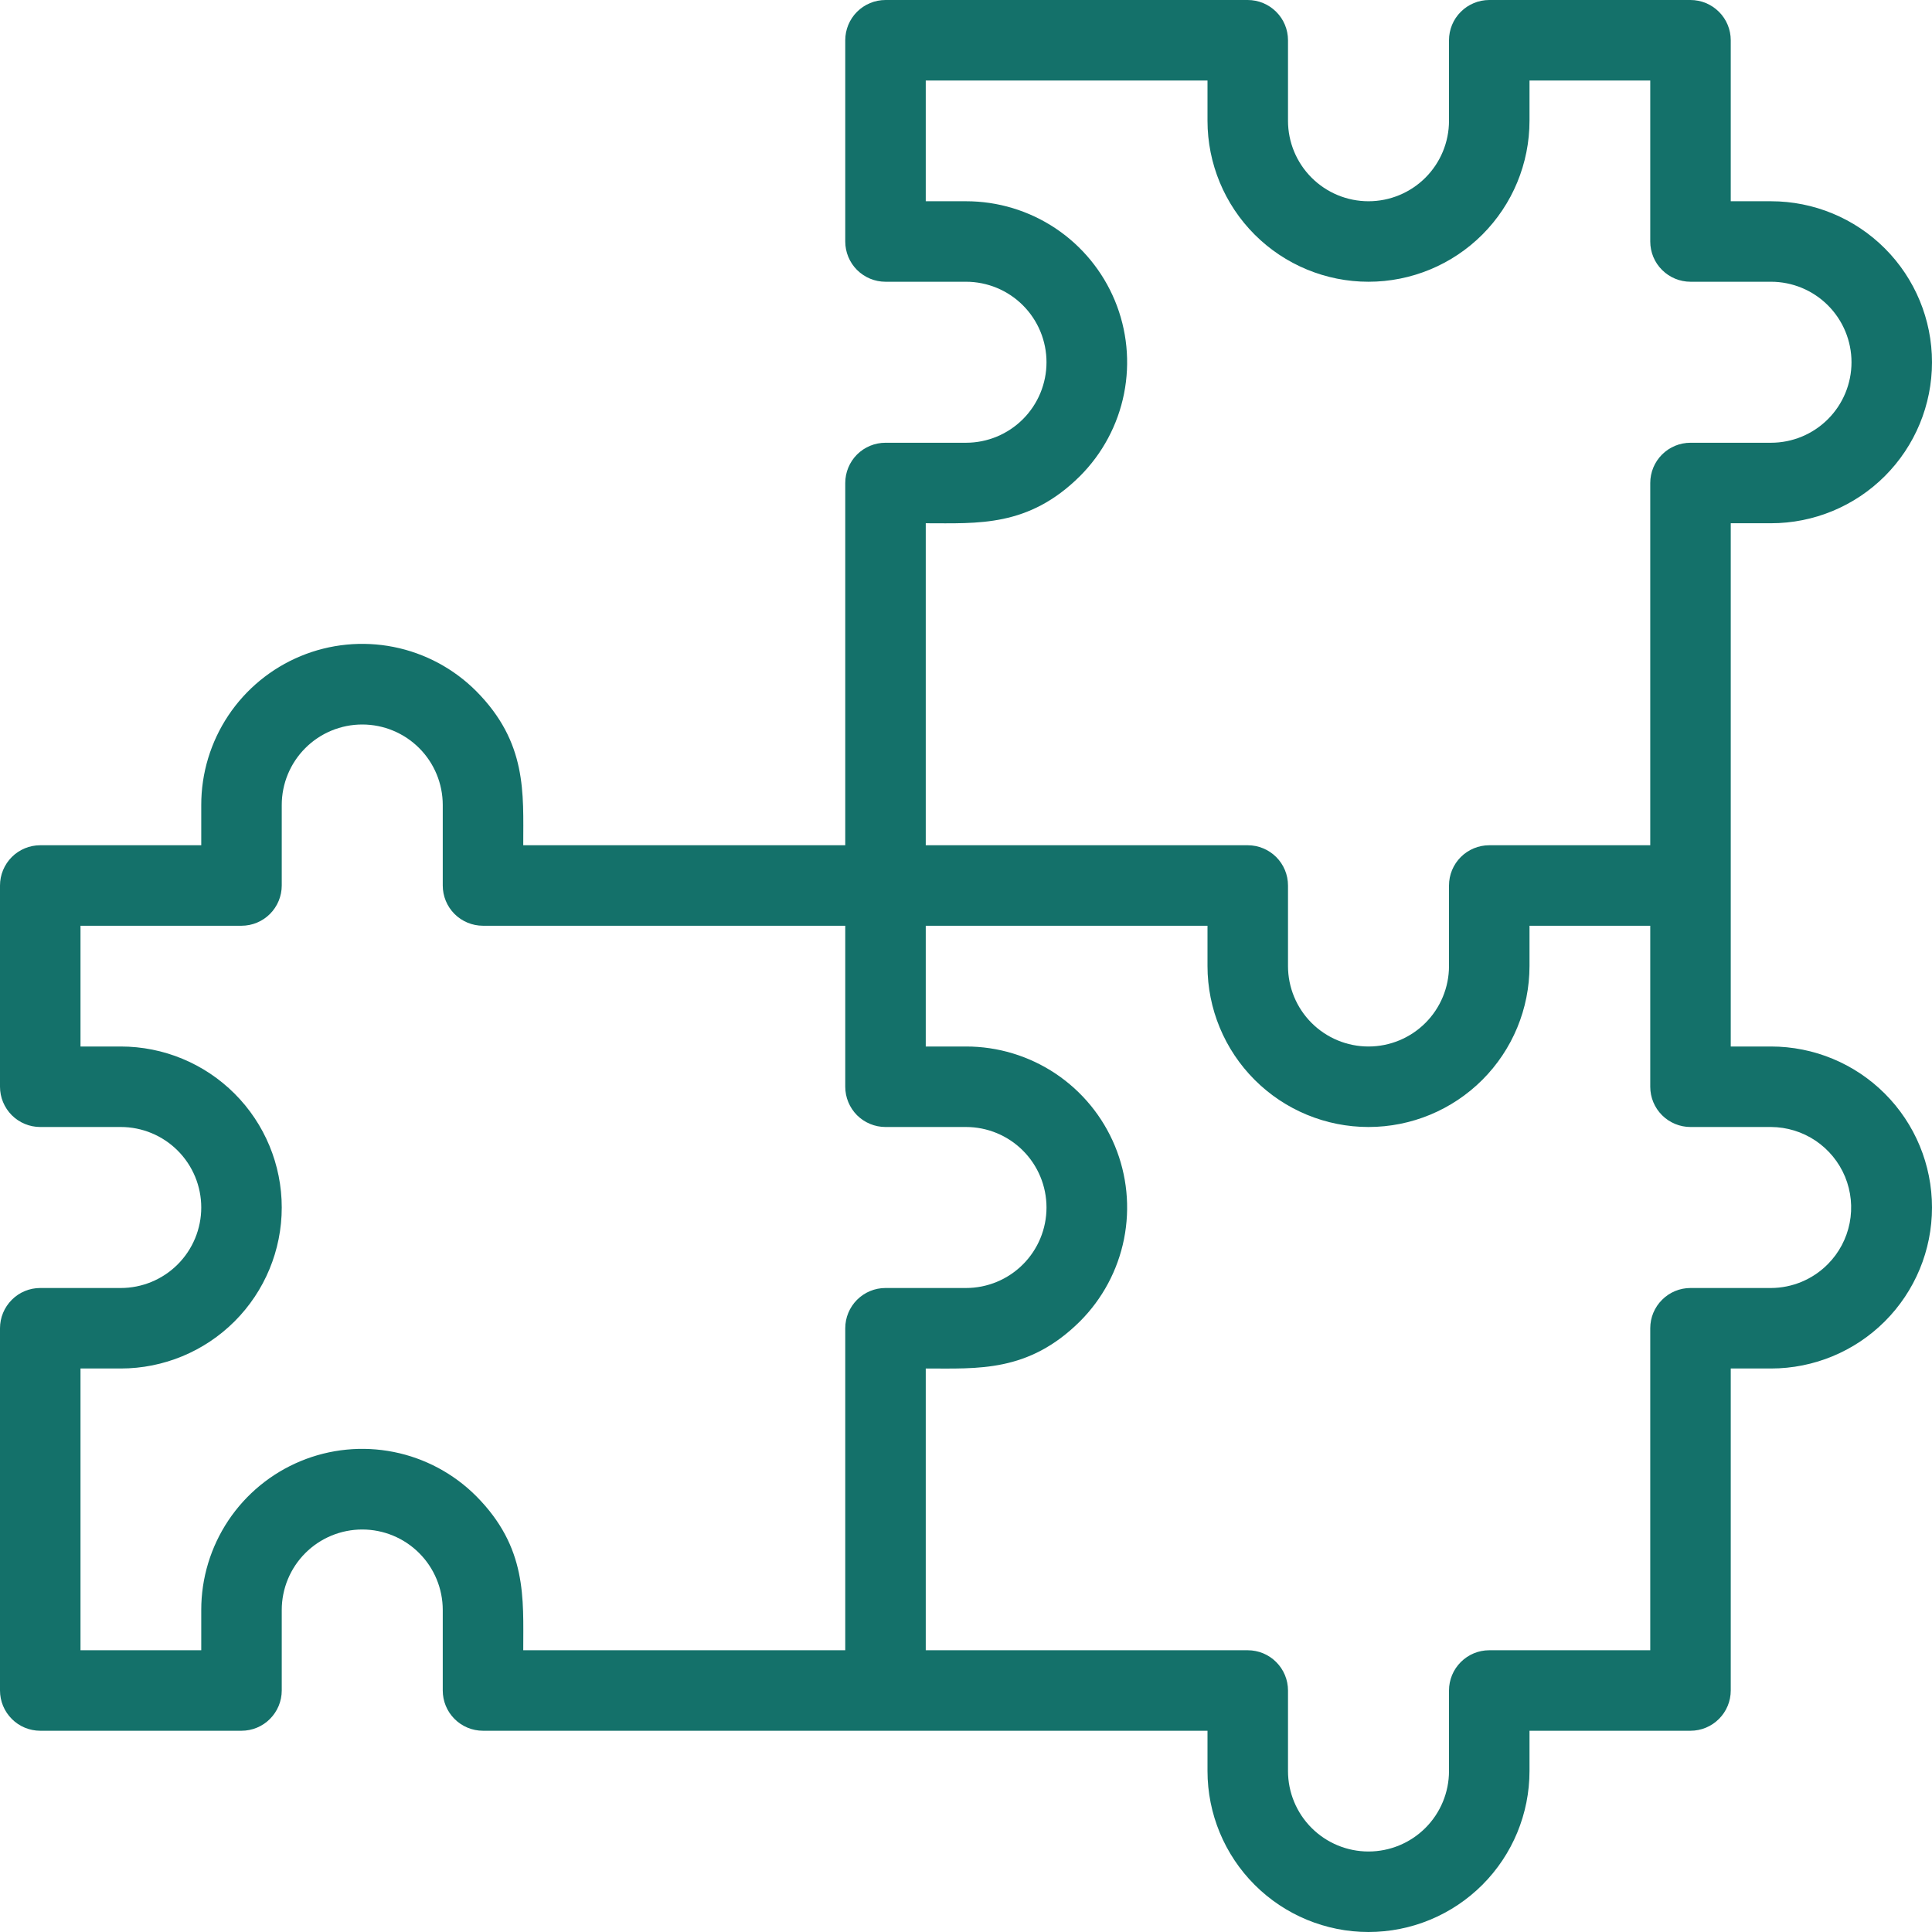 <svg xmlns="http://www.w3.org/2000/svg" width="54" height="54" viewBox="0 0 54 54" fill="none"><g clip-path="url(#clip0_2543_33500)"><path d="M49.5 29.25H48.375V14.625H49.5C50.694 14.625 51.838 14.151 52.682 13.307C53.526 12.463 54 11.319 54 10.125C54 8.932 53.526 7.787 52.682 6.943C51.838 6.099 50.694 5.625 49.5 5.625H48.375V1.125C48.375 0.827 48.257 0.54 48.045 0.33C47.834 0.119 47.548 0 47.25 0L41.625 0C41.327 0 41.041 0.119 40.83 0.33C40.618 0.54 40.5 0.827 40.5 1.125V3.375C40.5 3.972 40.263 4.544 39.841 4.966C39.419 5.388 38.847 5.625 38.25 5.625C37.653 5.625 37.081 5.388 36.659 4.966C36.237 4.544 36 3.972 36 3.375V1.125C36 0.827 35.882 0.54 35.67 0.33C35.459 0.119 35.173 0 34.875 0L24.75 0C24.452 0 24.166 0.119 23.954 0.33C23.744 0.54 23.625 0.827 23.625 1.125V6.75C23.625 7.048 23.744 7.335 23.954 7.545C24.166 7.756 24.452 7.875 24.75 7.875H27C27.597 7.875 28.169 8.112 28.591 8.534C29.013 8.956 29.25 9.528 29.25 10.125C29.25 10.722 29.013 11.294 28.591 11.716C28.169 12.138 27.597 12.375 27 12.375H24.75C24.452 12.375 24.166 12.493 23.954 12.704C23.744 12.915 23.625 13.202 23.625 13.5V23.625H14.625C14.625 22.163 14.738 20.756 13.309 19.316C12.679 18.686 11.877 18.257 11.004 18.083C10.13 17.909 9.225 17.998 8.402 18.339C7.58 18.68 6.877 19.257 6.382 19.998C5.888 20.739 5.624 21.61 5.625 22.5V23.625H1.125C0.827 23.625 0.54 23.744 0.33 23.954C0.119 24.166 0 24.452 0 24.75L0 30.375C0 30.673 0.119 30.959 0.33 31.171C0.54 31.381 0.827 31.5 1.125 31.5H3.375C3.972 31.5 4.544 31.737 4.966 32.159C5.388 32.581 5.625 33.153 5.625 33.75C5.625 34.347 5.388 34.919 4.966 35.341C4.544 35.763 3.972 36 3.375 36H1.125C0.827 36 0.54 36.118 0.33 36.33C0.119 36.541 0 36.827 0 37.125L0 47.25C0 47.548 0.119 47.834 0.33 48.045C0.54 48.257 0.827 48.375 1.125 48.375H6.75C7.048 48.375 7.335 48.257 7.545 48.045C7.756 47.834 7.875 47.548 7.875 47.25V45C7.875 44.403 8.112 43.831 8.534 43.409C8.956 42.987 9.528 42.75 10.125 42.75C10.722 42.75 11.294 42.987 11.716 43.409C12.138 43.831 12.375 44.403 12.375 45V47.25C12.375 47.548 12.493 47.834 12.704 48.045C12.915 48.257 13.202 48.375 13.5 48.375H33.75V49.5C33.75 50.694 34.224 51.838 35.068 52.682C35.912 53.526 37.056 54 38.25 54C39.444 54 40.588 53.526 41.432 52.682C42.276 51.838 42.75 50.694 42.75 49.5V48.375H47.25C47.548 48.375 47.834 48.257 48.045 48.045C48.257 47.834 48.375 47.548 48.375 47.25V38.25H49.5C50.694 38.25 51.838 37.776 52.682 36.932C53.526 36.088 54 34.944 54 33.75C54 32.556 53.526 31.412 52.682 30.568C51.838 29.724 50.694 29.25 49.5 29.25ZM25.875 14.625C27.337 14.625 28.744 14.738 30.184 13.309C30.814 12.679 31.243 11.877 31.417 11.004C31.591 10.13 31.502 9.225 31.161 8.402C30.82 7.58 30.243 6.877 29.502 6.382C28.761 5.888 27.89 5.624 27 5.625H25.875V2.25H33.75V3.375C33.75 4.568 34.224 5.713 35.068 6.557C35.912 7.401 37.056 7.875 38.25 7.875C39.444 7.875 40.588 7.401 41.432 6.557C42.276 5.713 42.75 4.568 42.75 3.375V2.25H46.125V6.75C46.125 7.048 46.243 7.335 46.455 7.545C46.666 7.756 46.952 7.875 47.25 7.875H49.5C50.097 7.875 50.669 8.112 51.091 8.534C51.513 8.956 51.75 9.528 51.75 10.125C51.75 10.722 51.513 11.294 51.091 11.716C50.669 12.138 50.097 12.375 49.5 12.375H47.25C46.952 12.375 46.666 12.493 46.455 12.704C46.243 12.915 46.125 13.202 46.125 13.5V23.625H41.625C41.327 23.625 41.041 23.744 40.83 23.954C40.618 24.166 40.5 24.452 40.5 24.75V27C40.5 27.597 40.263 28.169 39.841 28.591C39.419 29.013 38.847 29.25 38.25 29.25C37.653 29.25 37.081 29.013 36.659 28.591C36.237 28.169 36 27.597 36 27V24.75C36 24.452 35.882 24.166 35.67 23.954C35.459 23.744 35.173 23.625 34.875 23.625H25.875V14.625ZM23.625 37.125V46.125H14.625C14.625 44.663 14.738 43.256 13.309 41.816C12.679 41.186 11.877 40.757 11.004 40.583C10.13 40.409 9.225 40.498 8.402 40.839C7.58 41.18 6.877 41.757 6.382 42.498C5.888 43.239 5.624 44.109 5.625 45V46.125H2.25V38.25H3.375C4.568 38.25 5.713 37.776 6.557 36.932C7.401 36.088 7.875 34.944 7.875 33.75C7.875 32.556 7.401 31.412 6.557 30.568C5.713 29.724 4.568 29.25 3.375 29.25H2.25V25.875H6.75C7.048 25.875 7.335 25.756 7.545 25.546C7.756 25.334 7.875 25.048 7.875 24.75V22.5C7.875 21.903 8.112 21.331 8.534 20.909C8.956 20.487 9.528 20.25 10.125 20.25C10.722 20.25 11.294 20.487 11.716 20.909C12.138 21.331 12.375 21.903 12.375 22.5V24.75C12.375 25.048 12.493 25.334 12.704 25.546C12.915 25.756 13.202 25.875 13.5 25.875H23.625V30.375C23.625 30.673 23.744 30.959 23.954 31.171C24.166 31.381 24.452 31.5 24.75 31.5H27C27.597 31.5 28.169 31.737 28.591 32.159C29.013 32.581 29.25 33.153 29.25 33.75C29.25 34.347 29.013 34.919 28.591 35.341C28.169 35.763 27.597 36 27 36H24.75C24.452 36 24.166 36.118 23.954 36.33C23.744 36.541 23.625 36.827 23.625 37.125ZM51.086 35.336C50.666 35.759 50.096 35.998 49.5 36H47.25C46.952 36 46.666 36.118 46.455 36.33C46.243 36.541 46.125 36.827 46.125 37.125V46.125H41.625C41.327 46.125 41.041 46.243 40.83 46.455C40.618 46.666 40.5 46.952 40.5 47.25V49.5C40.5 50.097 40.263 50.669 39.841 51.091C39.419 51.513 38.847 51.75 38.25 51.75C37.653 51.75 37.081 51.513 36.659 51.091C36.237 50.669 36 50.097 36 49.5V47.25C36 46.952 35.882 46.666 35.67 46.455C35.459 46.243 35.173 46.125 34.875 46.125H25.875V38.25C27.337 38.25 28.744 38.362 30.184 36.934C30.814 36.304 31.243 35.502 31.417 34.629C31.591 33.755 31.502 32.85 31.161 32.027C30.82 31.205 30.243 30.502 29.502 30.007C28.761 29.513 27.89 29.249 27 29.25H25.875V25.875H33.75V27C33.75 28.194 34.224 29.338 35.068 30.182C35.912 31.026 37.056 31.5 38.25 31.5C39.444 31.5 40.588 31.026 41.432 30.182C42.276 29.338 42.75 28.194 42.75 27V25.875H46.125V30.375C46.125 30.673 46.243 30.959 46.455 31.171C46.666 31.381 46.952 31.5 47.25 31.5H49.5C49.944 31.502 50.377 31.635 50.745 31.882C51.113 32.13 51.4 32.48 51.57 32.89C51.739 33.3 51.784 33.751 51.698 34.186C51.612 34.622 51.399 35.022 51.086 35.336Z" fill="#14716A"></path></g><defs><clipPath id="clip0_2543_33500"><rect width="54" height="54" fill="white"></rect></clipPath></defs></svg>